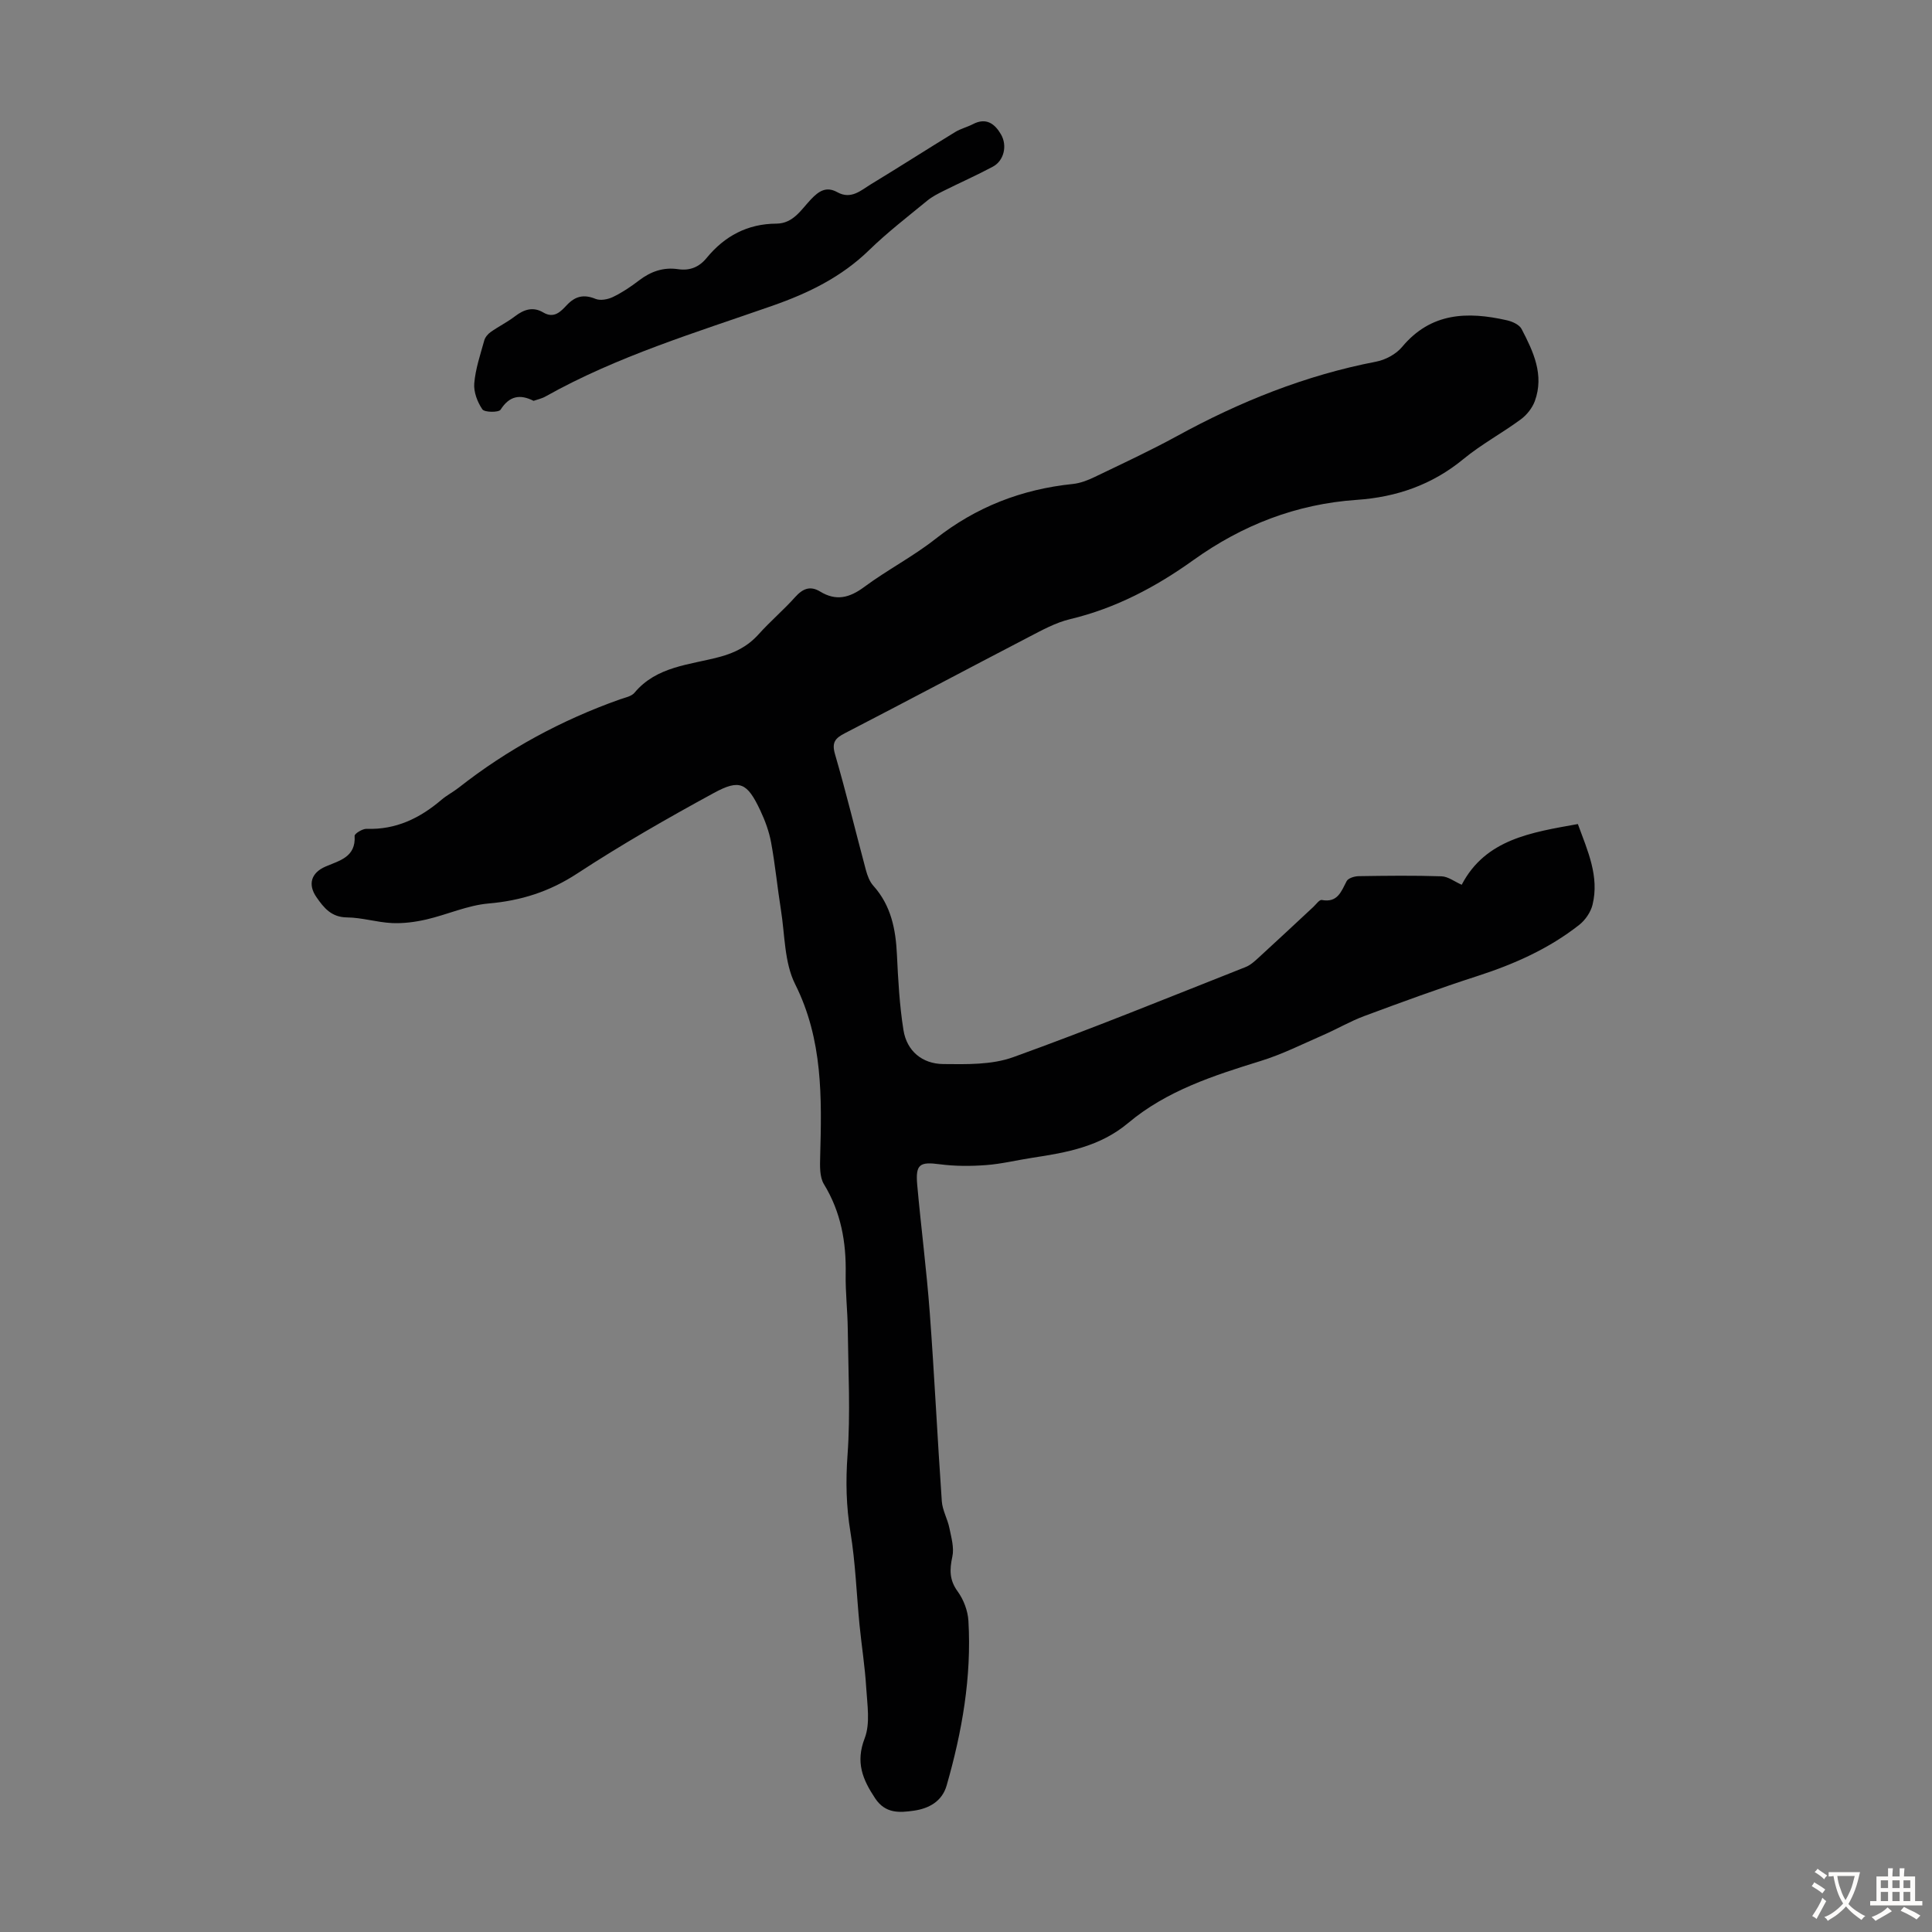 <svg enable-background="new 0 0 400 400" viewBox="0 0 400 400" xmlns="http://www.w3.org/2000/svg"><rect x="0" y="0" width="400" height="400" fill="#808080" stroke="none"/><path d="m302.63 183.18c4.94-9.45 14.43-10.84 24.05-12.57 2.04 5.58 4.47 10.83 3.04 16.7-.37 1.53-1.49 3.17-2.74 4.16-6.3 4.96-13.51 8.16-21.13 10.62-7.87 2.54-15.64 5.39-23.39 8.27-2.91 1.08-5.62 2.68-8.47 3.92-4.29 1.87-8.51 4-12.97 5.38-9.77 3.02-19.49 6.16-27.44 12.84-5.83 4.89-12.73 6.13-19.82 7.2-3.21.49-6.38 1.28-9.61 1.52-3.17.24-6.43.24-9.57-.17-4.14-.55-5.06-.03-4.68 4.25.79 8.8 1.93 17.57 2.59 26.38.97 13.03 1.59 26.09 2.5 39.13.13 1.88 1.19 3.67 1.57 5.55.4 1.96 1.02 4.09.61 5.94-.58 2.69-.63 4.82 1.11 7.2 1.23 1.69 2.1 4 2.22 6.08.68 11.63-1.31 22.95-4.51 34.09-.95 3.3-3.67 4.76-6.77 5.21-2.95.42-5.89.66-8.02-2.54-2.61-3.92-4.1-7.47-2.18-12.44 1.19-3.08.53-6.98.32-10.49-.26-4.33-.95-8.63-1.38-12.94-.63-6.43-.84-12.93-1.89-19.29-.88-5.34-.99-10.5-.6-15.91.63-8.66.15-17.4.05-26.11-.04-3.8-.5-7.61-.43-11.4.12-6.62-.98-12.81-4.5-18.58-.93-1.52-.83-3.82-.78-5.75.33-12.19.57-24.19-5.19-35.68-2.25-4.49-2.11-10.21-2.94-15.39-.74-4.63-1.18-9.32-2.03-13.93-.42-2.28-1.25-4.54-2.24-6.64-2.7-5.72-4.23-6.55-9.62-3.61-9.61 5.23-19.13 10.68-28.28 16.67-5.73 3.75-11.63 5.63-18.38 6.21-4.35.38-8.55 2.31-12.87 3.31-2.31.53-4.76.85-7.12.74-3.11-.15-6.2-1.14-9.3-1.17-3.23-.03-4.79-1.98-6.32-4.19-1.83-2.63-1.11-5.04 1.86-6.33 2.91-1.26 6.32-1.95 6.04-6.36-.03-.46 1.63-1.49 2.47-1.46 6.07.22 11.03-2.19 15.51-6.01 1.1-.94 2.42-1.61 3.57-2.51 10.11-7.95 21.26-13.98 33.37-18.28 1.05-.37 2.38-.61 3.02-1.37 4.59-5.5 11.4-5.76 17.54-7.4 3.28-.87 5.93-2.22 8.19-4.74 2.39-2.66 5.15-5 7.53-7.66 1.57-1.75 3.11-2.42 5.19-1.15 3.3 2.01 6.07 1.3 9.11-.95 4.76-3.53 10.1-6.29 14.74-9.94 8.43-6.64 17.88-10.3 28.47-11.39 1.51-.16 3.04-.74 4.43-1.41 5.74-2.76 11.53-5.45 17.12-8.5 13.02-7.14 26.62-12.6 41.26-15.42 1.92-.37 4.09-1.54 5.33-3.02 5.97-7.18 13.56-7.39 21.71-5.54 1.12.25 2.58.9 3.05 1.81 2.43 4.66 4.72 9.49 2.74 14.92-.53 1.44-1.67 2.88-2.91 3.79-3.87 2.85-8.17 5.16-11.86 8.2-6.48 5.34-13.87 7.9-22.09 8.46-12.5.86-23.66 5.19-33.83 12.47-7.76 5.56-16.1 9.98-25.53 12.23-2.99.71-5.82 2.28-8.59 3.72-12.7 6.6-25.33 13.33-38.05 19.9-2 1.03-2.74 1.9-2.03 4.34 2.31 7.94 4.25 15.98 6.39 23.97.31 1.15.77 2.41 1.55 3.27 3.67 4.09 4.63 8.99 4.88 14.26.25 5.22.53 10.46 1.35 15.61.69 4.36 3.91 6.99 8.21 7.04 4.85.05 10.06.18 14.5-1.42 16.18-5.83 32.12-12.34 48.12-18.66 1-.39 1.88-1.2 2.69-1.94 3.8-3.47 7.56-7 11.33-10.5.57-.53 1.27-1.54 1.75-1.45 3.29.62 4.02-1.73 5.16-3.9.33-.63 1.64-1.02 2.51-1.03 5.71-.09 11.43-.16 17.13.03 1.38.05 2.7 1.1 4.18 1.75z" fill="#010102"/><path d="m110.47 82.99c-2.86-1.45-5.03-.99-6.83 1.83-.38.6-3.33.58-3.77-.07-1.03-1.5-1.83-3.61-1.68-5.38.25-3 1.26-5.95 2.07-8.88.18-.66.75-1.34 1.32-1.74 1.64-1.16 3.47-2.06 5.06-3.28 1.86-1.42 3.74-2.02 5.83-.78 2.25 1.33 3.62-.18 4.88-1.52 1.76-1.87 3.53-2.28 5.95-1.29 1 .41 2.57.11 3.62-.4 1.9-.92 3.69-2.12 5.37-3.41 2.43-1.86 5.05-2.79 8.1-2.34 2.42.36 4.35-.42 5.9-2.31 3.73-4.55 8.47-7.09 14.46-7.12 3.5-.02 5.14-2.92 7.16-5.04 1.65-1.73 3.17-2.73 5.46-1.46 2.87 1.59 4.92-.43 7.04-1.71 5.82-3.53 11.55-7.21 17.36-10.76 1.13-.69 2.48-1.01 3.67-1.63 2.75-1.43 4.53-.07 5.8 2.12 1.37 2.35.6 5.47-1.67 6.68-3.34 1.79-6.81 3.32-10.19 5.01-1.18.59-2.39 1.2-3.4 2.03-4.06 3.34-8.25 6.56-12.01 10.22-5.75 5.6-12.56 8.92-20.07 11.55-15.9 5.56-32.09 10.44-46.91 18.75-.75.44-1.63.62-2.52.93z" fill="#010102"/><g fill="#fcfbfa"><path d="m377.9 391.2c-.2.3-.4.5-.6.8-.7-.6-1.4-1-2.2-1.5.2-.3.4-.5.5-.8.6.4 1.4.8 2.3 1.5zm-1.8 6.1c-.2-.2-.5-.4-.9-.6.4-.6.8-1.2 1.2-1.9s.7-1.3.9-1.9c.3.3.5.5.8.7-.7 1.3-1.4 2.6-2 3.7zm2.2-9c-.3.3-.5.5-.6.8-.6-.6-1.3-1.1-2-1.5.3-.3.5-.5.6-.7.6.5 1.3.9 2 1.4zm.3.2v-.9h2 4.5c-.3 1.3-.6 2.5-1 3.6s-.9 2.1-1.4 3c.4.5 1 1 1.6 1.4s1.2.8 1.9 1.1c-.3.2-.5.4-.8.8-.4-.3-1-.7-1.6-1.2s-1.2-1.1-1.6-1.6c-.5.6-1.1 1.1-1.7 1.6s-1.4.9-2.1 1.4c-.1-.3-.3-.5-.7-.8.6-.2 1.2-.5 1.9-1s1.4-1.1 2-1.8c-.5-.8-.9-1.6-1.2-2.5s-.6-2-.8-3.2c-.4.1-.7.1-1 .1zm2.5 2.7c.3 1 .7 1.7 1 2.2.3-.5.6-1.1 1-2s.6-1.9.9-3h-3.2-.4c.1.9.3 1.8.7 2.8z"/><path d="m396.5 388.5v1.5 3.6h1.5v.9c-.4 0-1 0-1.7 0h-7.9c-.5 0-.9 0-1.2 0v-.9h1.3v-3.5c0-.7 0-1.2 0-1.6h2.4c0-.8 0-1.4 0-1.7h1c0 .3-.1.8-.1 1.7h1.5c0-.8 0-1.4 0-1.7h1c0 .3-.1.9-.1 1.7zm-8.2 9.2c-.2-.3-.5-.5-.8-.8.8-.3 1.4-.6 1.9-.9s1-.7 1.4-1.1c.3.3.6.5.9.8-1.6 1-2.8 1.6-3.4 2zm2.6-6.8v-1.6h-1.5v1.6zm0 2.7v-1.9h-1.5v1.9zm2.4-2.7v-1.6h-1.5v1.6zm0 2.7v-1.9h-1.5v1.9zm.2 2 .7-.8c.4.2.9.5 1.6.8s1.3.7 1.8 1c-.3.3-.5.5-.8.8-.4-.3-1.5-1-3.3-1.8zm2-4.7v-1.6h-1.4v1.6zm0 2.7v-1.9h-1.4v1.9z"/></g></svg>